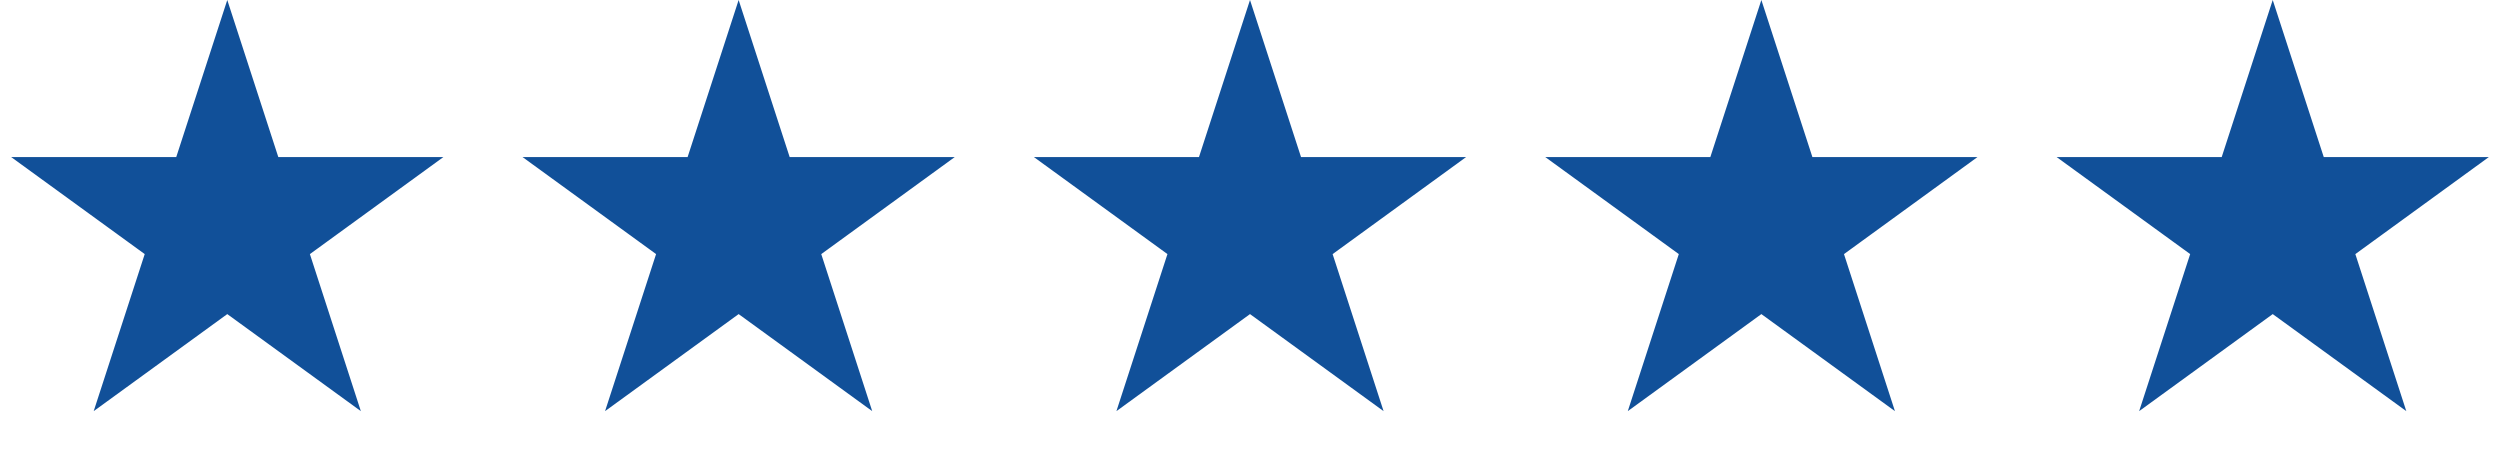 <svg width="44" height="8" fill="none" xmlns="http://www.w3.org/2000/svg"><path d="m4 0 .898 2.764h2.906l-2.35 1.708.897 2.764L4 5.528 1.649 7.236l.898-2.764L.196 2.764h2.906L4 0Zm9 0 .898 2.764h2.906l-2.35 1.708.897 2.764L13 5.528l-2.351 1.708.898-2.764-2.351-1.708h2.906L13 0Zm9 0 .898 2.764h2.906l-2.35 1.708.897 2.764L22 5.528l-2.351 1.708.898-2.764-2.351-1.708h2.906L22 0Zm9 0 .898 2.764h2.906l-2.35 1.708.897 2.764L31 5.528l-2.351 1.708.898-2.764-2.351-1.708h2.906L31 0Zm9 0 .898 2.764h2.906l-2.35 1.708.897 2.764L40 5.528l-2.351 1.708.898-2.764-2.351-1.708h2.906L40 0Z" fill="#115099"/></svg>